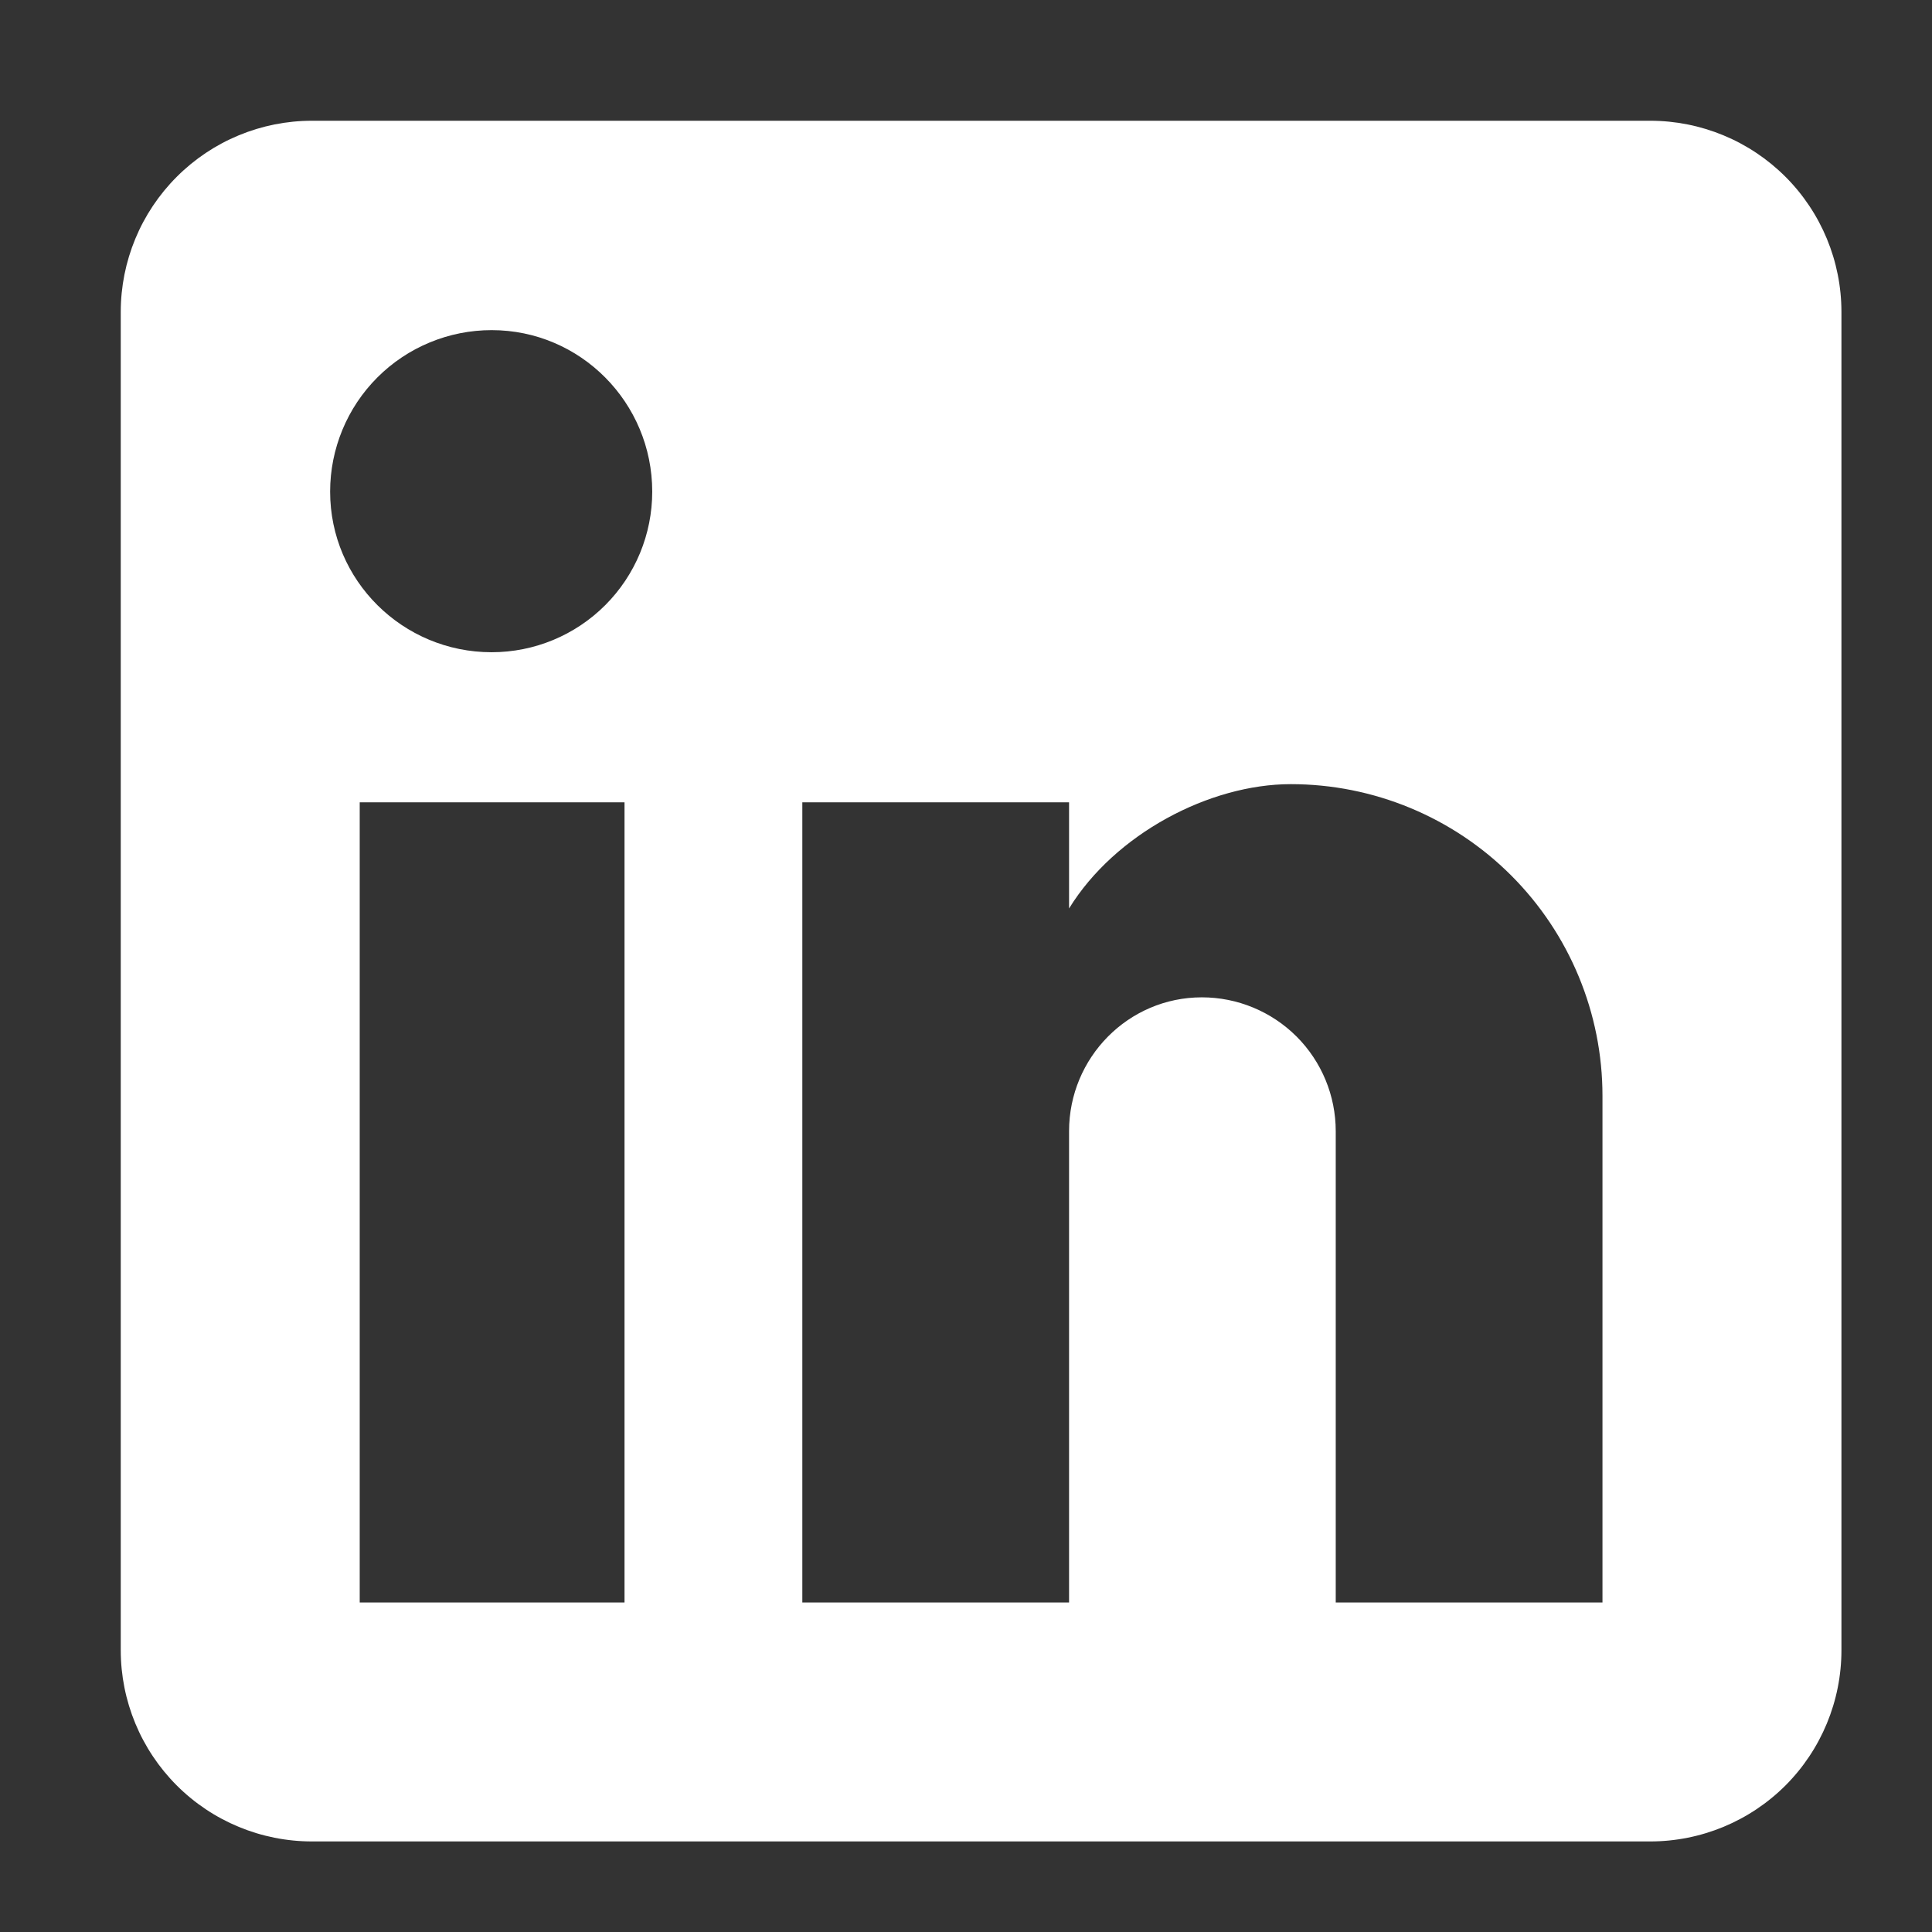 <svg width="32" height="32" viewBox="0 0 32 32" fill="none" xmlns="http://www.w3.org/2000/svg">
<rect x="0" y="0" width="32" height="32" fill="#333333" stroke="none"/>
<path d="M27.333 2C28.173 2 28.979 2.334 29.573 2.928C30.166 3.521 30.5 4.327 30.5 5.167V27.333C30.5 28.173 30.166 28.979 29.573 29.573C28.979 30.166 28.173 30.5 27.333 30.5H5.167C4.327 30.5 3.521 30.166 2.928 29.573C2.334 28.979 2 28.173 2 27.333V5.167C2 4.327 2.334 3.521 2.928 2.928C3.521 2.334 4.327 2 5.167 2H27.333ZM26.542 26.542V18.15C26.542 16.781 25.998 15.468 25.03 14.5C24.062 13.532 22.749 12.988 21.38 12.988C20.034 12.988 18.467 13.812 17.707 15.047V13.289H13.289V26.542H17.707V18.736C17.707 17.517 18.688 16.519 19.907 16.519C20.495 16.519 21.059 16.753 21.475 17.168C21.891 17.584 22.124 18.148 22.124 18.736V26.542H26.542ZM8.143 10.803C8.849 10.803 9.525 10.523 10.024 10.024C10.523 9.525 10.803 8.849 10.803 8.143C10.803 6.671 9.616 5.468 8.143 5.468C7.434 5.468 6.753 5.749 6.251 6.251C5.749 6.753 5.468 7.434 5.468 8.143C5.468 9.616 6.671 10.803 8.143 10.803ZM10.344 26.542V13.289H5.958V26.542H10.344Z" fill="white"/>
</svg>
